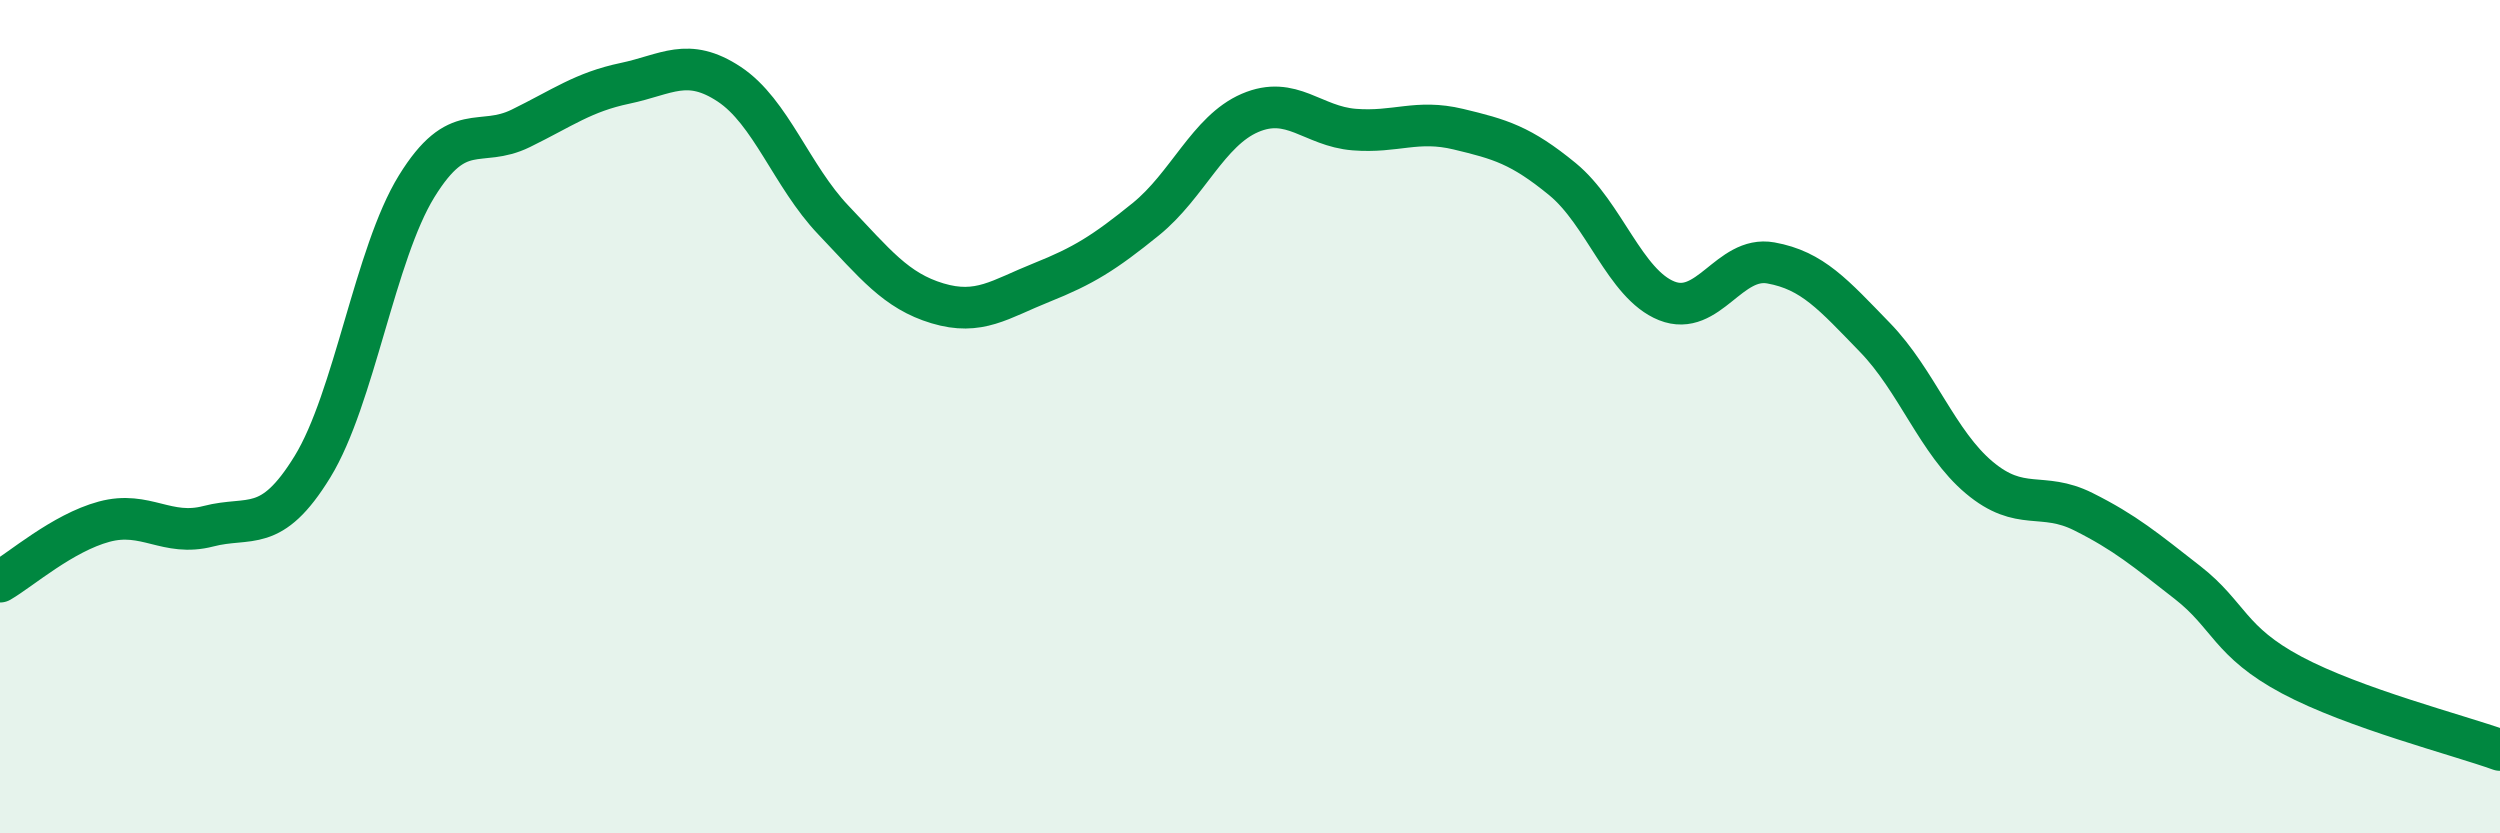 
    <svg width="60" height="20" viewBox="0 0 60 20" xmlns="http://www.w3.org/2000/svg">
      <path
        d="M 0,13.96 C 0.5,13.67 1.5,12.79 2.5,12.52 C 3.5,12.25 4,12.89 5,12.63 C 6,12.37 6.5,12.83 7.5,11.2 C 8.5,9.57 9,6.09 10,4.47 C 11,2.85 11.5,3.57 12.5,3.08 C 13.5,2.59 14,2.21 15,2 C 16,1.79 16.5,1.36 17.5,2.02 C 18.5,2.68 19,4.23 20,5.28 C 21,6.33 21.5,6.98 22.5,7.28 C 23.5,7.58 24,7.18 25,6.78 C 26,6.38 26.5,6.07 27.5,5.26 C 28.5,4.45 29,3.14 30,2.71 C 31,2.28 31.5,3.03 32.5,3.11 C 33.5,3.19 34,2.86 35,3.1 C 36,3.34 36.5,3.48 37.5,4.3 C 38.5,5.12 39,6.82 40,7.22 C 41,7.62 41.5,6.13 42.5,6.31 C 43.5,6.49 44,7.07 45,8.1 C 46,9.13 46.5,10.62 47.5,11.46 C 48.5,12.3 49,11.78 50,12.28 C 51,12.78 51.5,13.2 52.5,13.98 C 53.5,14.76 53.5,15.4 55,16.2 C 56.5,17 59,17.64 60,18L60 20L0 20Z"
        fill="#008740"
        opacity="0.1"
        stroke-linecap="round"
        stroke-linejoin="round"
      />
      <path
        d="M 0,13.96 C 0.5,13.67 1.5,12.79 2.5,12.52 C 3.5,12.25 4,12.89 5,12.63 C 6,12.37 6.5,12.83 7.5,11.2 C 8.5,9.57 9,6.09 10,4.47 C 11,2.85 11.5,3.57 12.5,3.08 C 13.5,2.59 14,2.21 15,2 C 16,1.79 16.5,1.36 17.5,2.02 C 18.5,2.68 19,4.23 20,5.28 C 21,6.33 21.5,6.98 22.5,7.28 C 23.5,7.58 24,7.18 25,6.78 C 26,6.38 26.5,6.07 27.5,5.26 C 28.5,4.45 29,3.14 30,2.71 C 31,2.28 31.5,3.03 32.5,3.11 C 33.5,3.19 34,2.86 35,3.1 C 36,3.34 36.5,3.48 37.5,4.3 C 38.5,5.12 39,6.82 40,7.22 C 41,7.62 41.5,6.13 42.5,6.31 C 43.5,6.49 44,7.07 45,8.1 C 46,9.13 46.5,10.62 47.5,11.46 C 48.5,12.3 49,11.78 50,12.28 C 51,12.78 51.5,13.2 52.5,13.98 C 53.5,14.76 53.5,15.4 55,16.2 C 56.5,17 59,17.64 60,18"
        stroke="#008740"
        stroke-width="1"
        fill="none"
        stroke-linecap="round"
        stroke-linejoin="round"
      />
    </svg>
  